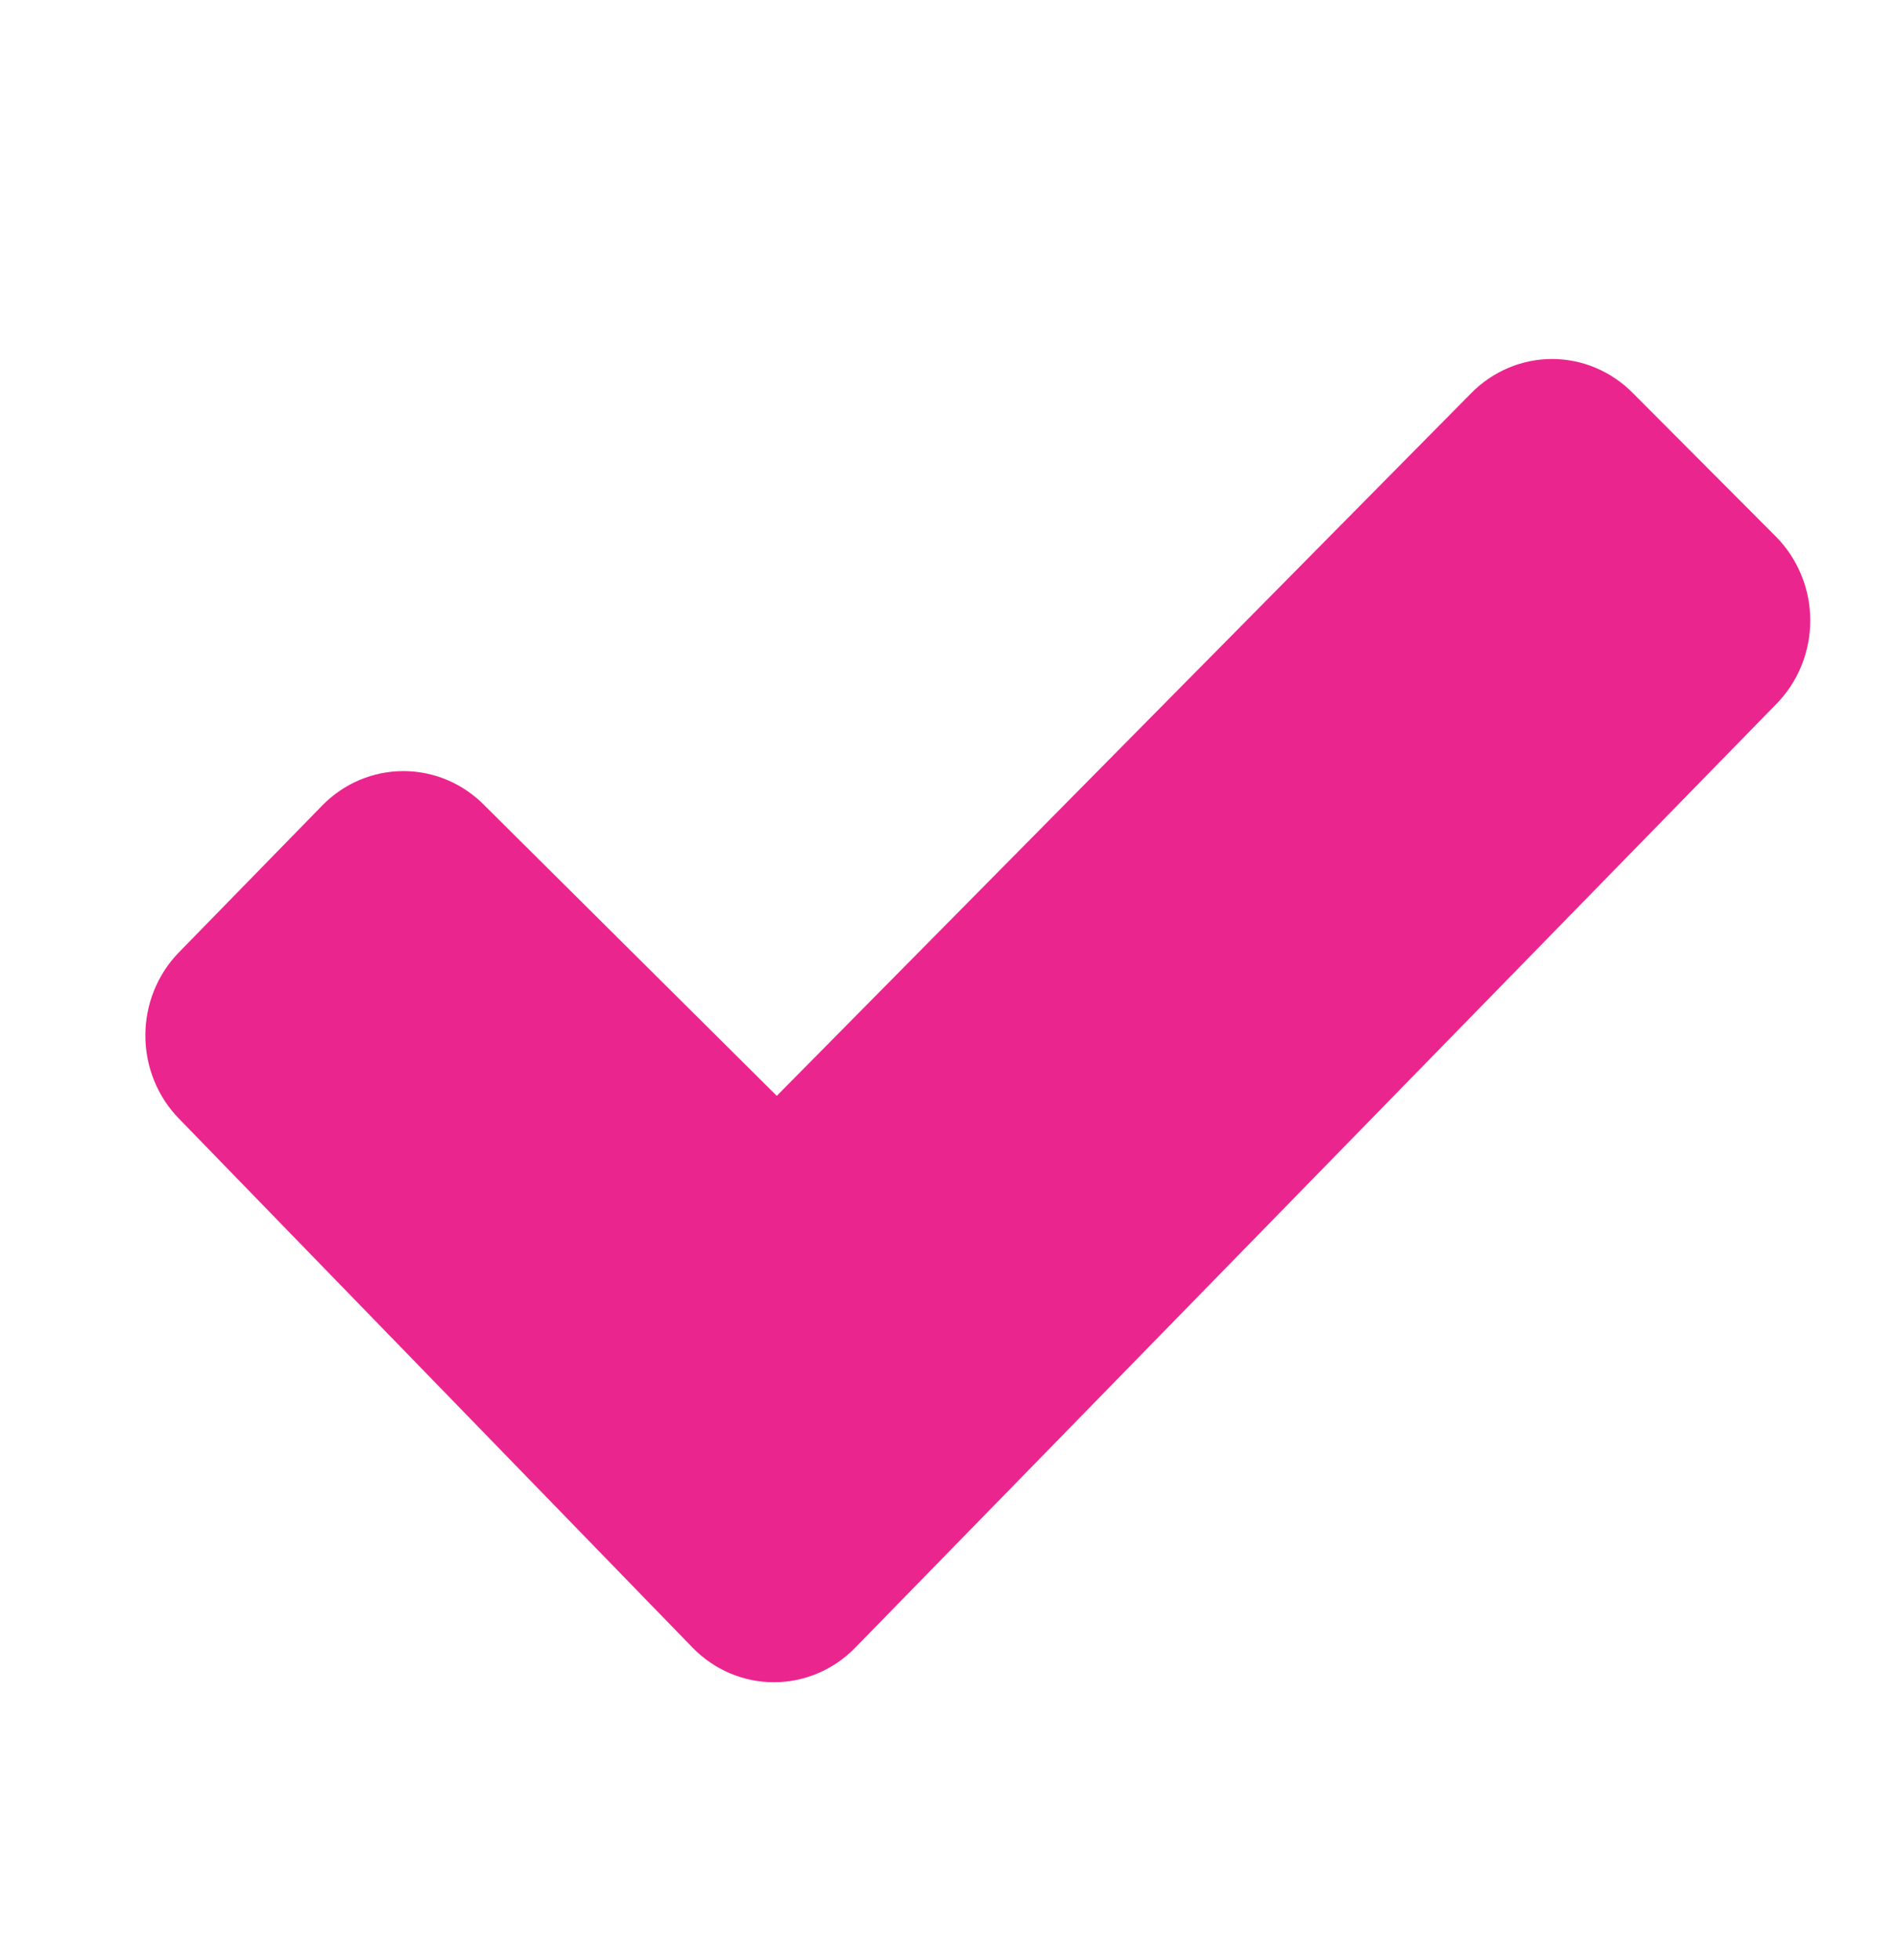 <svg width="31" height="32" viewBox="0 0 31 32" fill="none" xmlns="http://www.w3.org/2000/svg">
<path d="M29.013 11.495L13.966 26.907C13.614 27.267 13.138 27.469 12.64 27.469C12.143 27.469 11.667 27.267 11.315 26.907L2.922 18.265C2.571 17.905 2.374 17.417 2.374 16.908C2.374 16.399 2.571 15.911 2.922 15.551L5.266 13.15C5.617 12.792 6.093 12.591 6.589 12.591C7.085 12.591 7.561 12.792 7.912 13.15L12.687 17.894L24.026 6.423C24.378 6.064 24.854 5.862 25.35 5.862C25.846 5.862 26.322 6.064 26.674 6.423L29.012 8.768C29.187 8.946 29.327 9.159 29.422 9.393C29.518 9.627 29.567 9.878 29.567 10.131C29.567 10.385 29.518 10.636 29.423 10.87C29.328 11.104 29.189 11.316 29.013 11.495Z" fill="#EB258E"/>
</svg>
